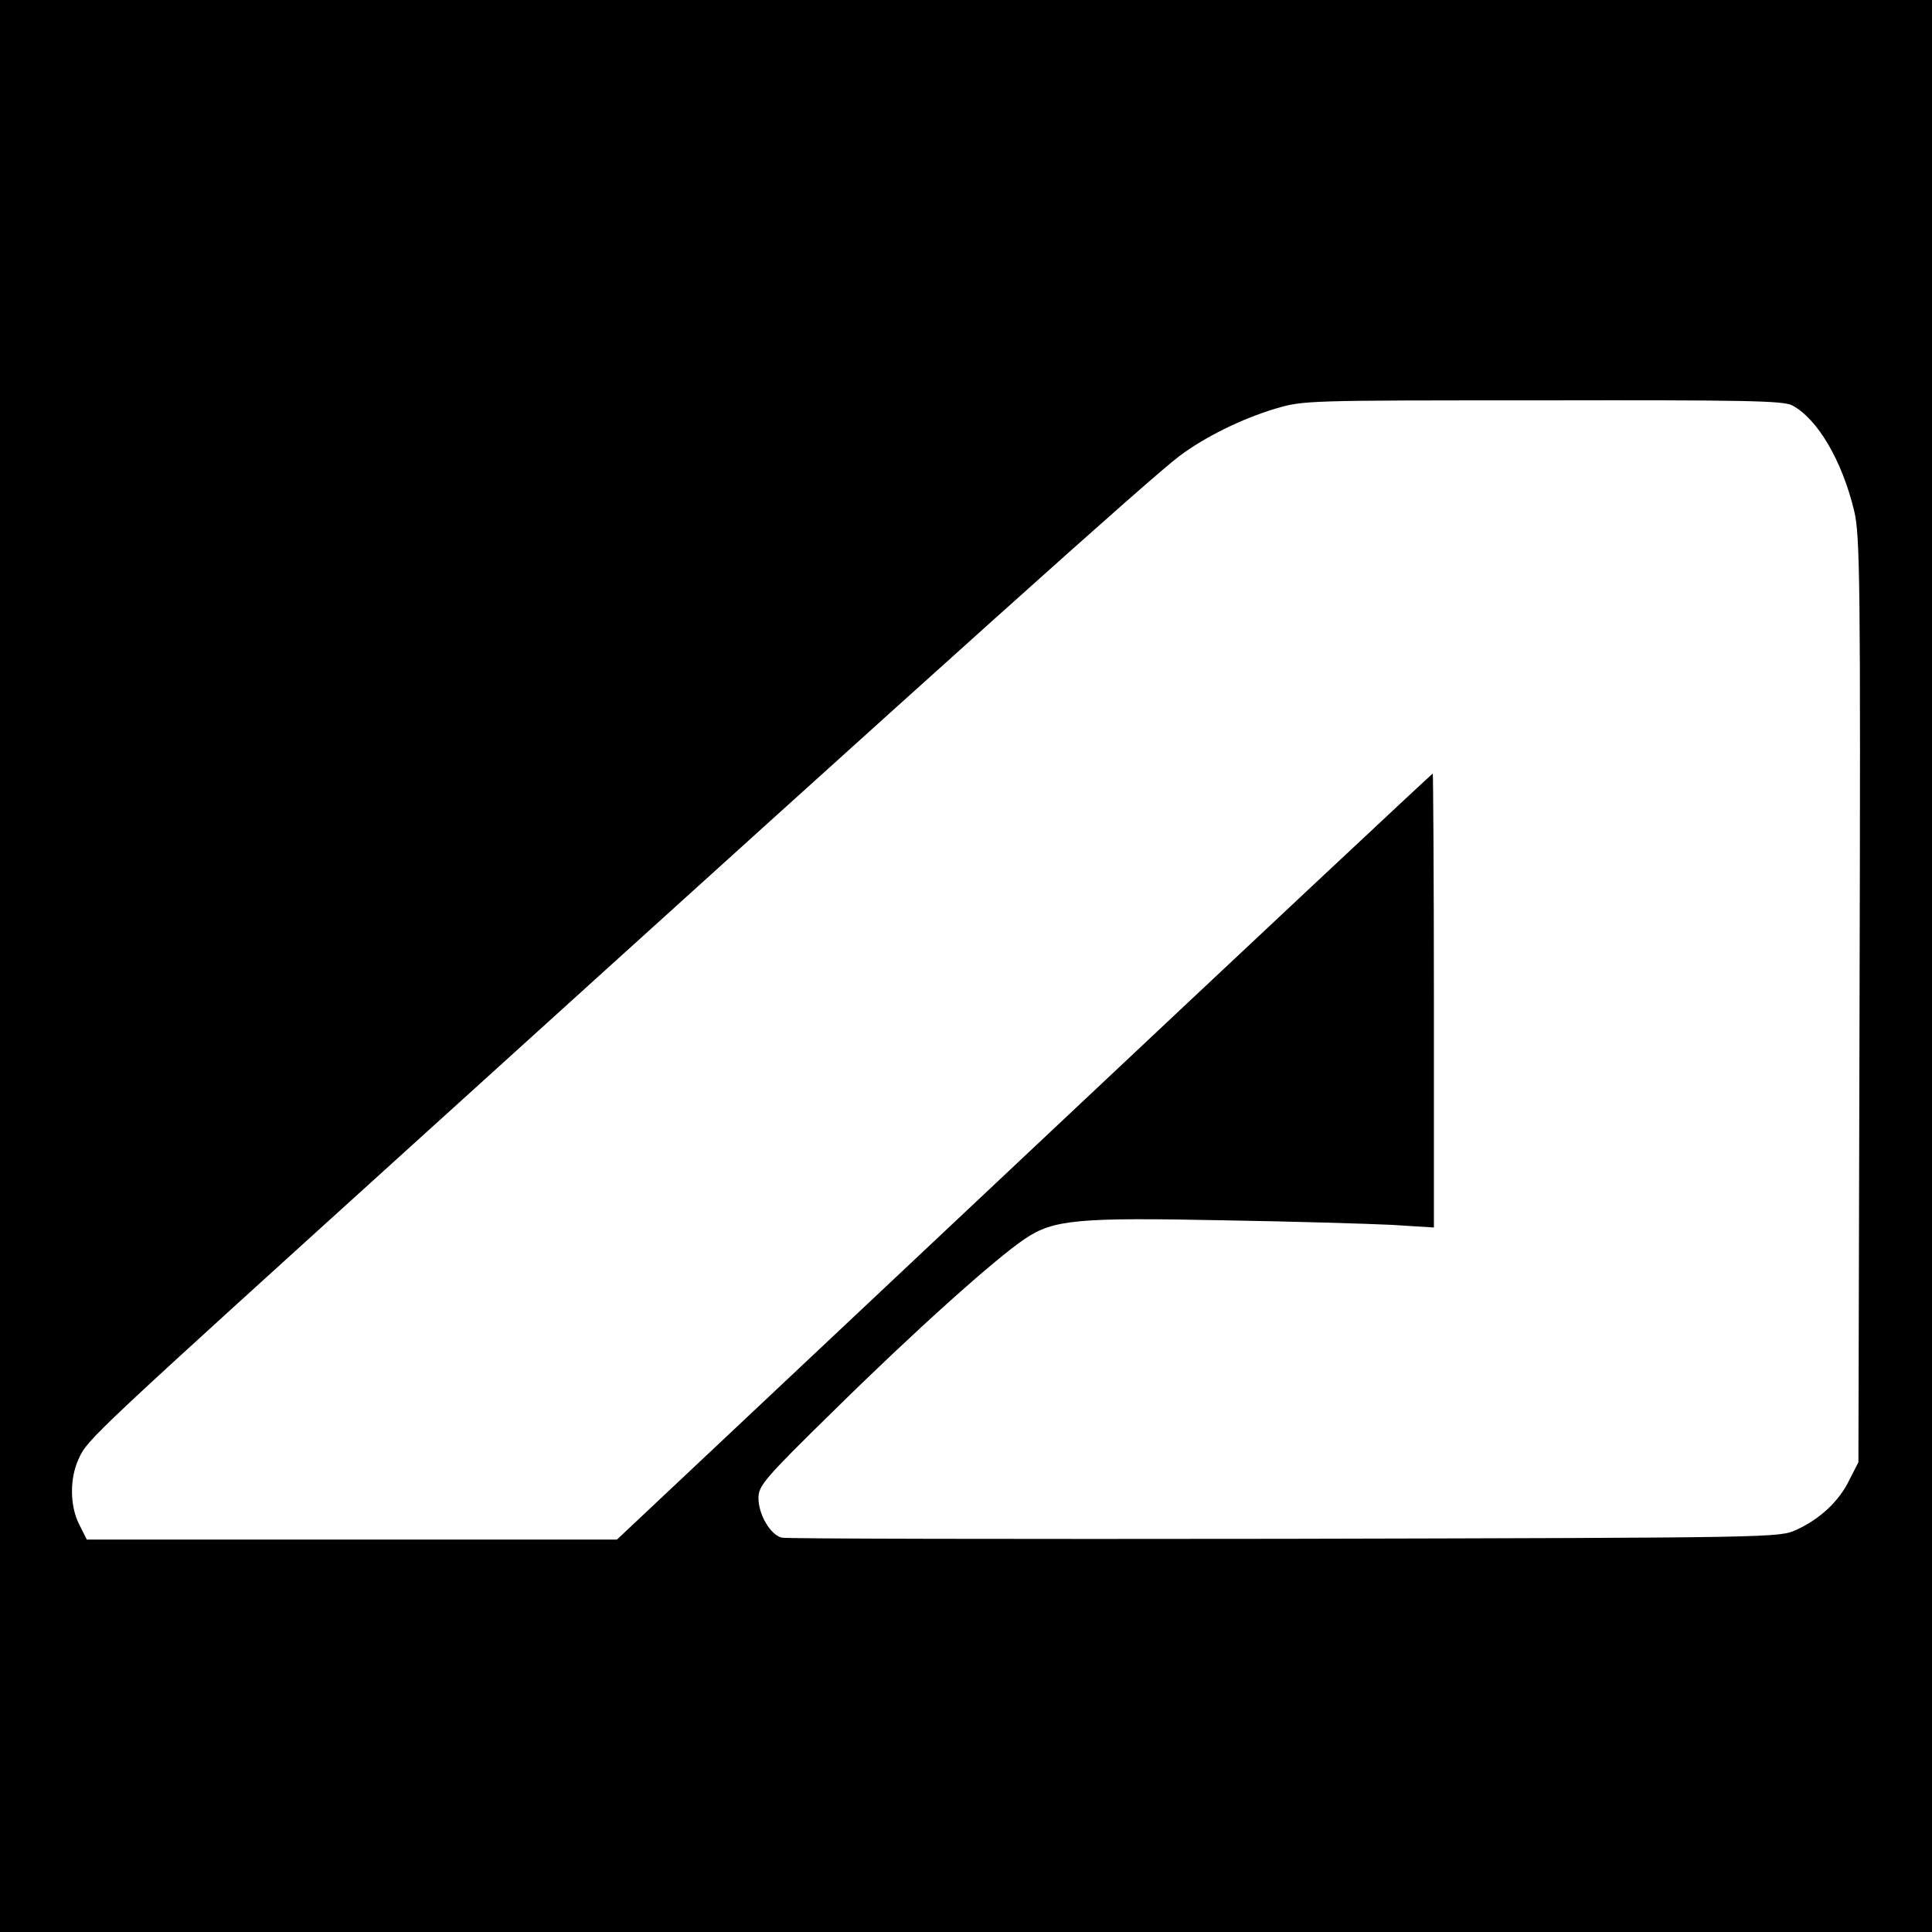 <?xml version="1.0" standalone="no"?>
<!DOCTYPE svg PUBLIC "-//W3C//DTD SVG 20010904//EN"
 "http://www.w3.org/TR/2001/REC-SVG-20010904/DTD/svg10.dtd">
<svg version="1.0" xmlns="http://www.w3.org/2000/svg"
 width="512pt" height="512pt" viewBox="0 0 512 512"
 preserveAspectRatio="xMidYMid meet">
<g transform="translate(0,512) scale(0.1,-0.1)"
fill="#000000" stroke="none">
<path d="M0 2560 l0 -2560 2560 0 2560 0 0 2560 0 2560 -2560 0 -2560 0 0
-2560z m4749 1486 c68 -36 133 -147 165 -281 15 -64 17 -181 14 -1295 l-3
-1225 -24 -47 c-27 -56 -77 -103 -140 -132 -46 -21 -48 -21 -1356 -24 -720 -1
-1320 0 -1333 3 -30 7 -62 61 -62 105 0 32 14 50 198 230 216 213 428 403 508
457 76 51 139 57 529 49 182 -3 381 -9 443 -12 l112 -7 0 602 c0 330 -2 601
-3 601 -2 0 -490 -457 -1083 -1015 l-1079 -1015 -702 0 -703 0 -20 40 c-25 49
-26 122 -1 175 23 51 33 60 916 860 1440 1305 1919 1734 2000 1796 68 51 165
99 255 126 74 22 82 22 708 22 534 1 637 -1 661 -13z"/>
</g>
</svg>

